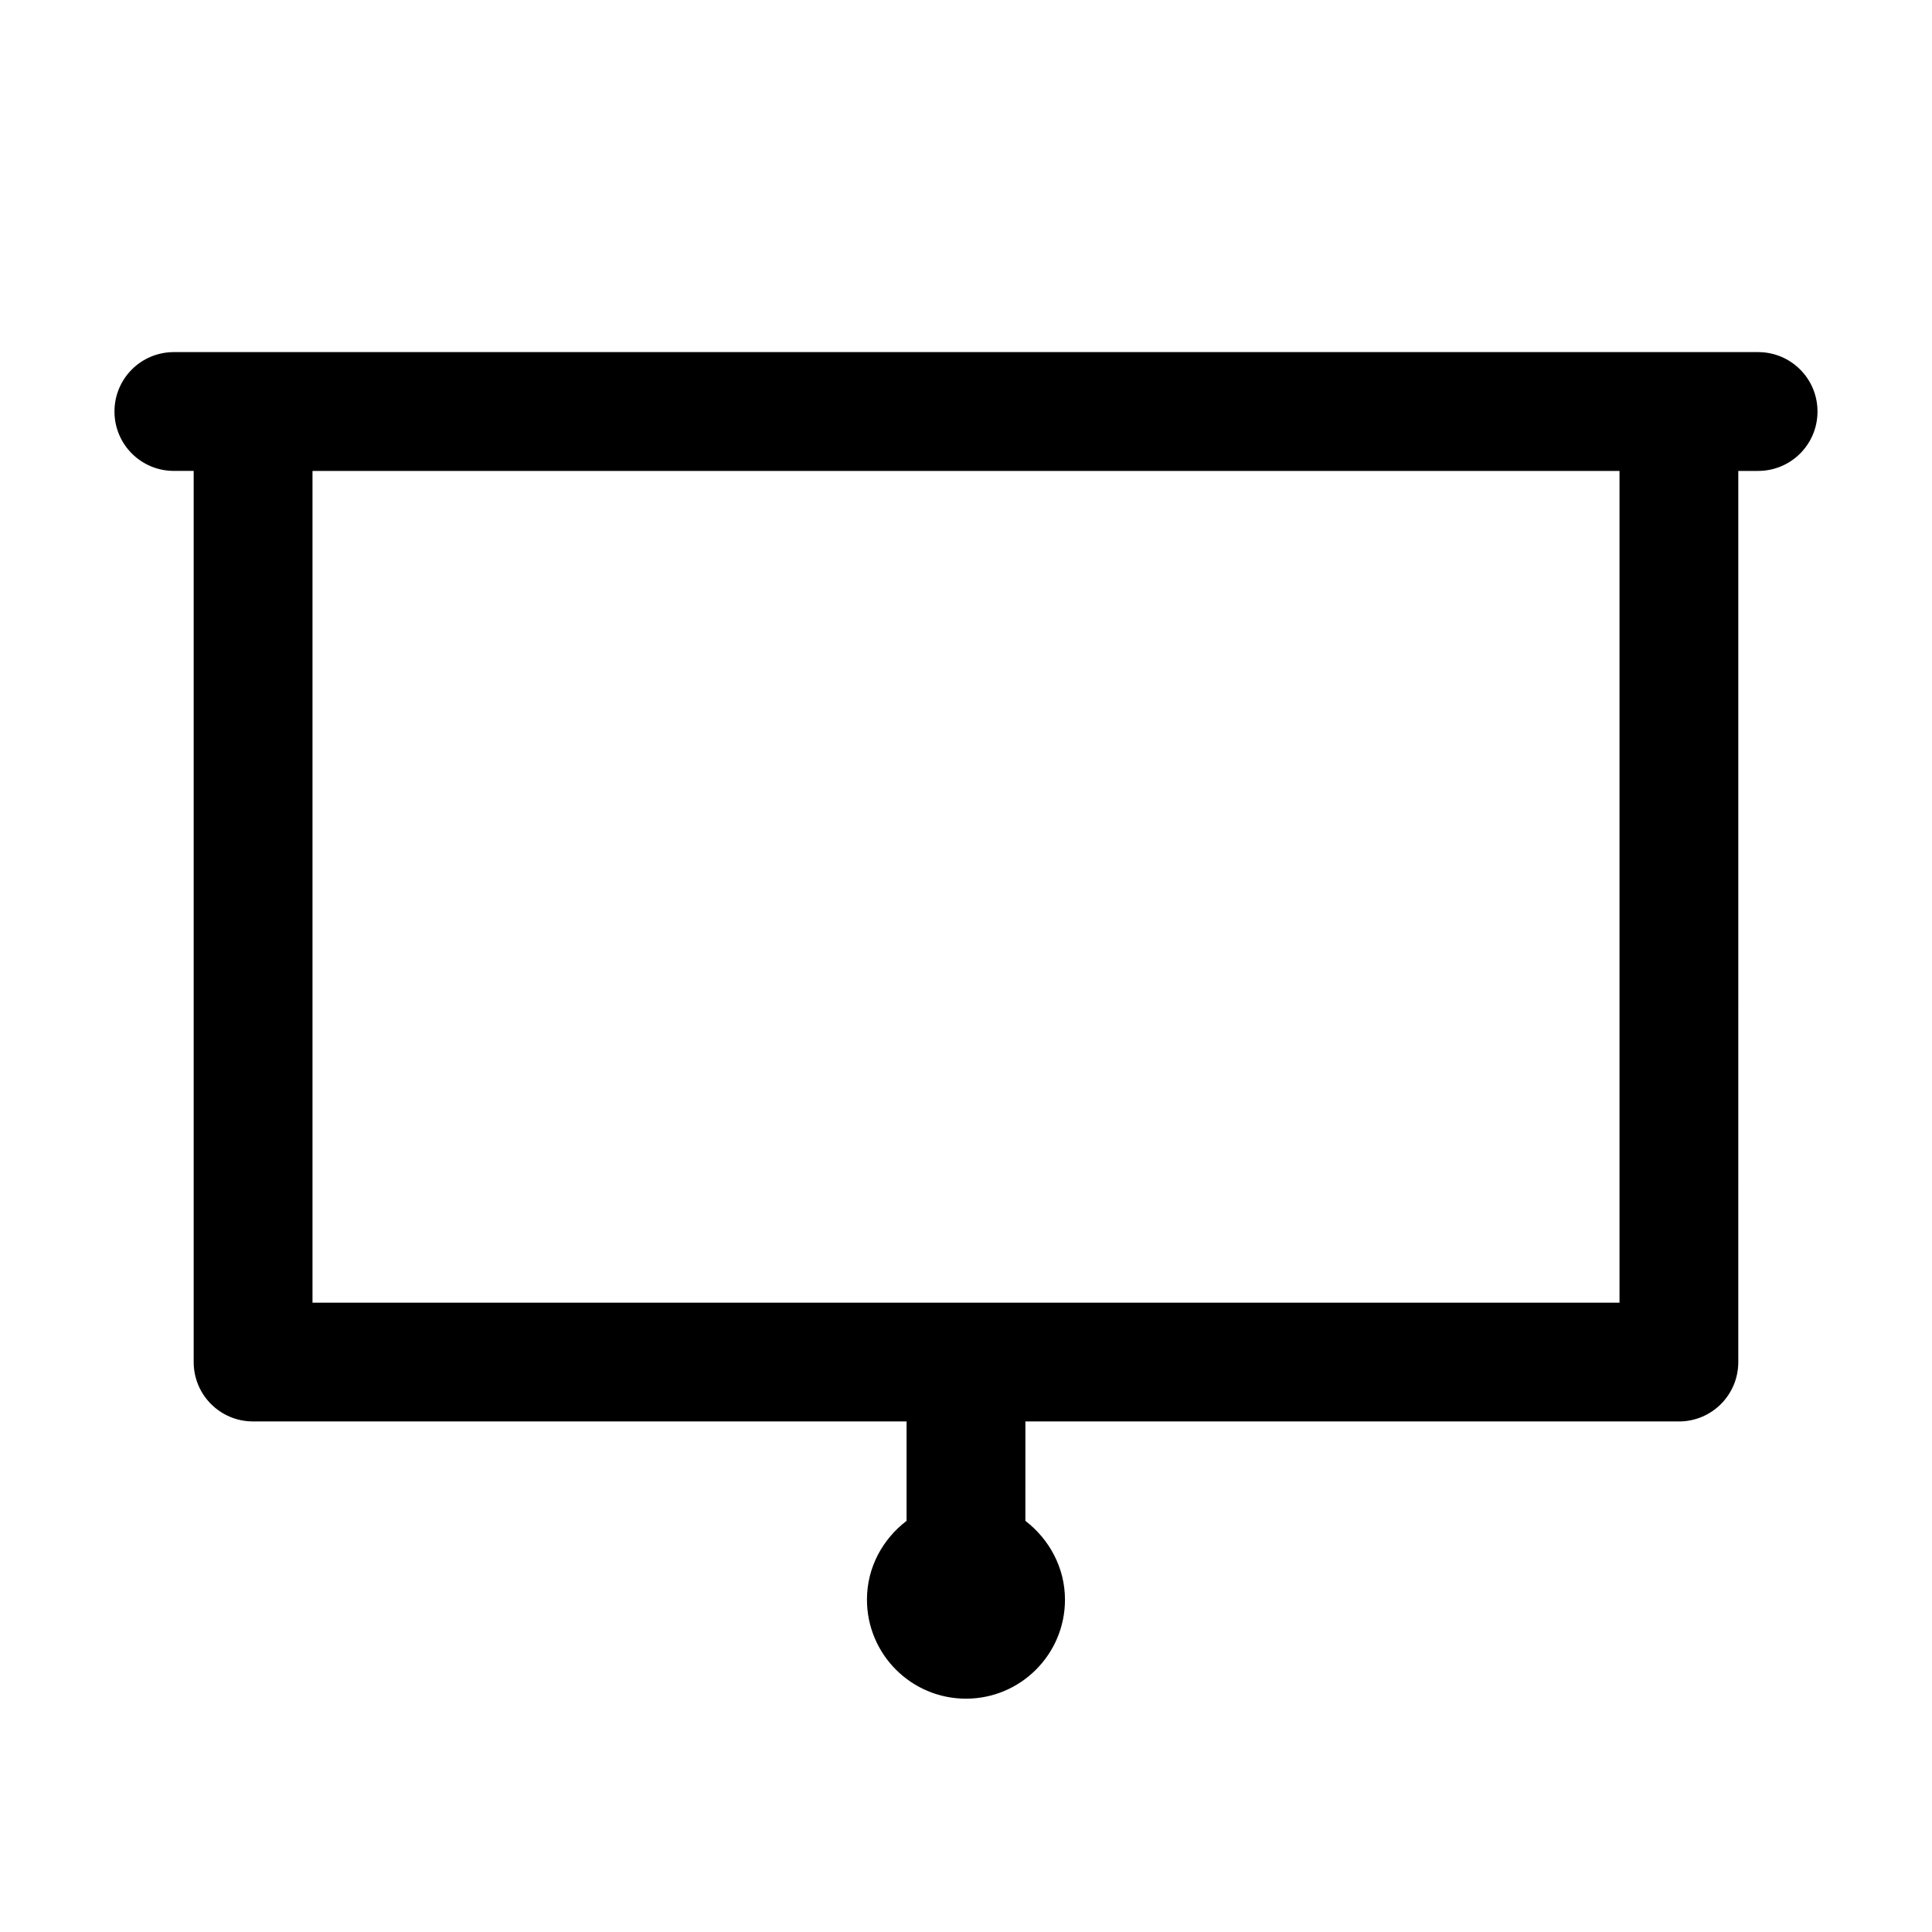 <?xml version="1.0" encoding="UTF-8"?>
<!-- The Best Svg Icon site in the world: iconSvg.co, Visit us! https://iconsvg.co -->
<svg fill="#000000" width="800px" height="800px" version="1.1" viewBox="144 144 512 512" xmlns="http://www.w3.org/2000/svg">
 <path d="m609.92 237.31h-419.84c-8.711 0-15.742 7.031-15.742 15.742 0 8.711 7.031 15.742 15.742 15.742h5.246v236.16c0 8.711 7.031 15.742 15.742 15.742h173.18v26.344c-6.297 4.828-10.496 12.281-10.496 20.887 0 14.484 11.754 26.238 26.238 26.238 14.484 0 26.238-11.754 26.238-26.238 0-8.5-4.199-16.059-10.496-20.887l0.008-26.34h173.18c8.711 0 15.742-7.031 15.742-15.742l0.004-236.16h5.246c8.711 0 15.742-7.031 15.742-15.742 0.004-8.711-7.031-15.746-15.742-15.746zm-36.734 251.91h-346.37v-220.42h346.37z"/>
</svg>